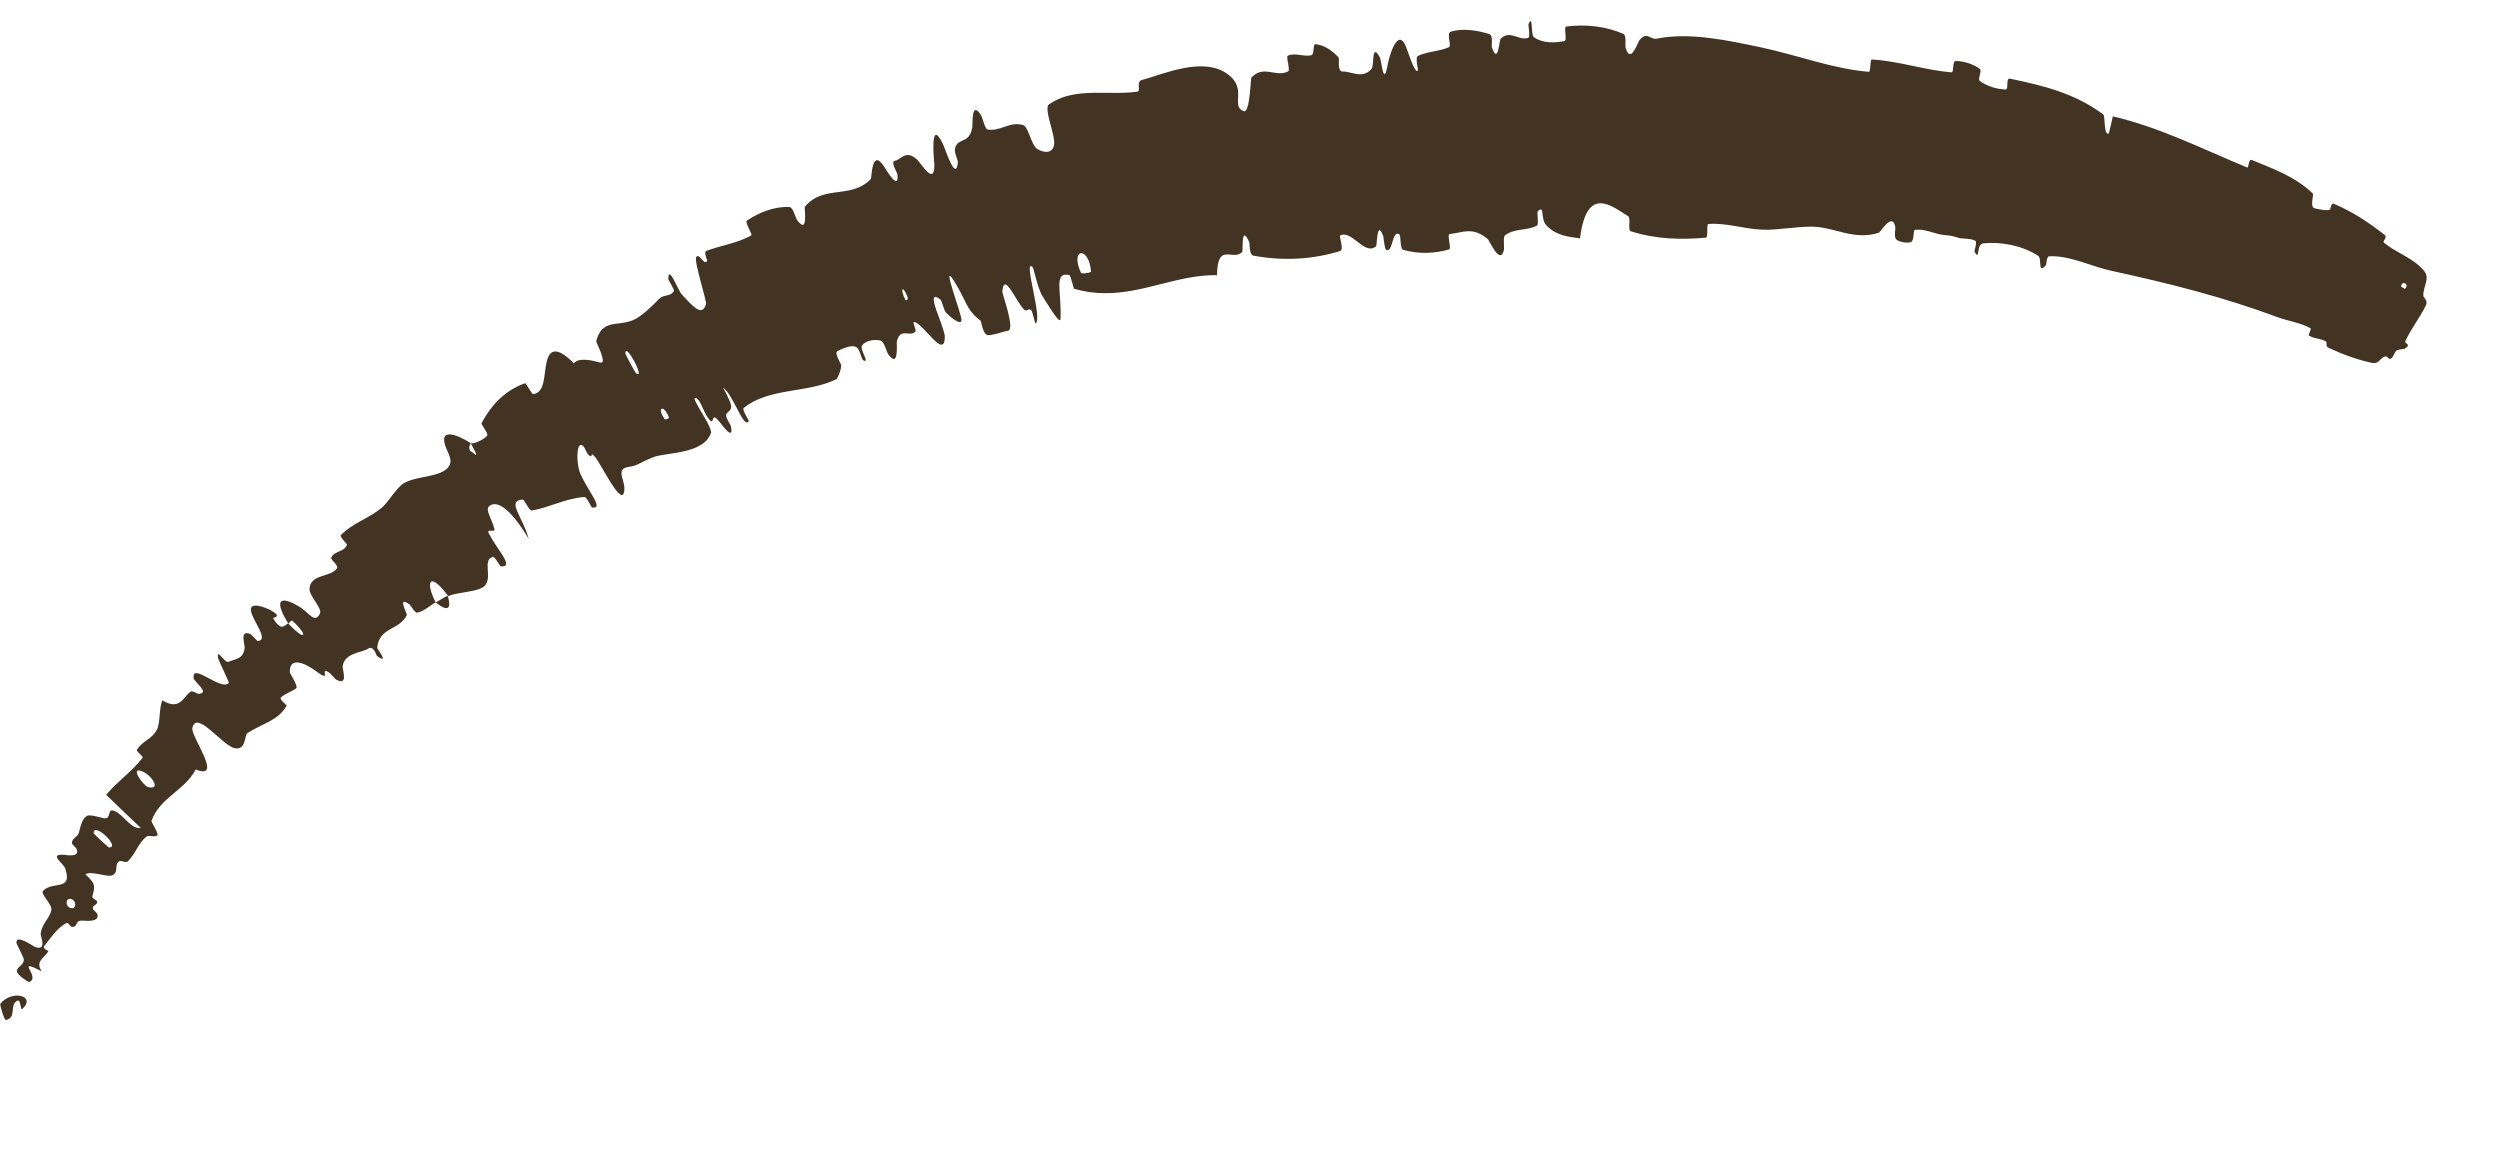 <?xml version="1.0" encoding="utf-8"?>
<svg xmlns="http://www.w3.org/2000/svg" fill="none" height="100%" overflow="visible" preserveAspectRatio="none" style="display: block;" viewBox="0 0 15 7" width="100%">
<path d="M14.235 2.178C14.144 2.159 14.053 2.125 13.972 2.087C13.947 2.075 13.969 2.057 13.953 2.047C13.921 2.03 13.886 2.033 13.855 2.014C13.845 2.008 13.873 1.975 13.862 1.969C13.803 1.936 13.731 1.927 13.668 1.904C13.341 1.782 13.014 1.7 12.665 1.624C12.553 1.6 12.414 1.53 12.294 1.538C12.279 1.538 12.279 1.588 12.275 1.592C12.223 1.648 12.254 1.552 12.229 1.535C12.13 1.471 12.005 1.45 11.9 1.46C11.854 1.465 11.883 1.572 11.847 1.51C11.845 1.506 11.864 1.452 11.852 1.445C11.827 1.429 11.772 1.434 11.751 1.427C11.71 1.414 11.703 1.414 11.663 1.41C11.607 1.404 11.549 1.371 11.49 1.379C11.477 1.382 11.487 1.443 11.466 1.452C11.445 1.461 11.394 1.452 11.378 1.437C11.362 1.422 11.374 1.374 11.372 1.363C11.356 1.268 11.282 1.393 11.274 1.396C11.124 1.444 11.015 1.365 10.879 1.36C10.777 1.358 10.668 1.382 10.573 1.378C10.459 1.373 10.361 1.336 10.25 1.344C10.238 1.345 10.25 1.425 10.236 1.426C10.086 1.439 9.936 1.436 9.783 1.387C9.767 1.382 9.785 1.308 9.77 1.298C9.677 1.242 9.521 1.101 9.48 1.43C9.417 1.422 9.338 1.415 9.279 1.353C9.24 1.313 9.27 1.228 9.228 1.266C9.218 1.275 9.236 1.346 9.221 1.354C9.16 1.386 9.089 1.368 9.03 1.412C9.018 1.421 9.026 1.486 9.024 1.498C9.001 1.597 8.938 1.444 8.926 1.434C8.833 1.357 8.776 1.397 8.698 1.404C8.68 1.406 8.711 1.493 8.694 1.497C8.606 1.521 8.513 1.526 8.419 1.499C8.398 1.493 8.407 1.413 8.396 1.406C8.35 1.377 8.359 1.523 8.316 1.498C8.307 1.492 8.302 1.426 8.3 1.419C8.261 1.309 8.262 1.473 8.257 1.477C8.187 1.538 8.113 1.377 8.041 1.413C8.033 1.418 8.066 1.498 8.041 1.506C7.877 1.557 7.699 1.567 7.521 1.534C7.493 1.528 7.499 1.462 7.496 1.454C7.444 1.338 7.46 1.504 7.453 1.512C7.396 1.57 7.305 1.447 7.302 1.651C7.07 1.647 6.861 1.762 6.627 1.759C6.569 1.759 6.509 1.751 6.445 1.733C6.441 1.732 6.424 1.651 6.416 1.65C6.319 1.63 6.371 1.748 6.363 1.915C6.361 1.956 6.263 1.789 6.255 1.777C6.226 1.732 6.203 1.611 6.196 1.603C6.134 1.541 6.261 1.925 6.212 1.941C6.211 1.941 6.194 1.868 6.188 1.862C6.168 1.844 6.164 1.876 6.143 1.856C6.096 1.809 6.024 1.626 6.014 1.749C6.013 1.765 6.094 1.98 6.047 1.985C6.027 1.986 5.95 2.016 5.924 2.01C5.897 2.003 5.887 1.929 5.885 1.926C5.793 1.855 5.802 1.809 5.723 1.684C5.644 1.559 5.768 1.879 5.769 1.919C5.77 1.959 5.699 1.9 5.678 1.878C5.658 1.855 5.655 1.806 5.64 1.795C5.54 1.722 5.671 1.965 5.669 2.023C5.666 2.161 5.539 1.938 5.485 1.932C5.471 1.931 5.501 1.981 5.492 1.99C5.458 2.025 5.403 1.962 5.381 2.048C5.378 2.062 5.396 2.217 5.329 2.125C5.319 2.111 5.306 2.049 5.282 2.043C5.247 2.035 5.193 2.042 5.172 2.074C5.157 2.097 5.221 2.181 5.182 2.163C5.164 2.155 5.163 2.09 5.132 2.08C5.101 2.069 5.045 2.096 5.024 2.107C5.004 2.118 5.047 2.184 5.047 2.19C5.048 2.222 5.023 2.274 5.019 2.275C4.843 2.361 4.616 2.324 4.462 2.448C4.45 2.457 4.495 2.524 4.493 2.526C4.462 2.579 4.403 2.372 4.338 2.325C4.416 2.467 4.383 2.45 4.359 2.483C4.347 2.498 4.384 2.549 4.385 2.556C4.406 2.652 4.333 2.551 4.317 2.531C4.259 2.458 4.293 2.563 4.253 2.514C4.215 2.466 4.197 2.373 4.166 2.391C4.184 2.446 4.277 2.567 4.265 2.6C4.218 2.727 3.996 2.713 3.92 2.743C3.843 2.773 3.825 2.795 3.774 2.801C3.681 2.813 3.764 2.89 3.743 2.958C3.722 3.026 3.608 2.789 3.573 2.745C3.537 2.7 3.56 2.754 3.535 2.733C3.511 2.712 3.509 2.668 3.484 2.67C3.458 2.672 3.458 2.79 3.483 2.844C3.534 2.958 3.626 3.054 3.552 3.045C3.548 3.044 3.521 2.981 3.506 2.982C3.393 2.99 3.302 3.044 3.191 3.063C3.176 3.065 3.145 2.997 3.136 2.997C3.038 3.006 3.133 3.093 3.172 3.232C3.077 3.075 2.993 2.997 2.938 3.034C2.905 3.057 2.956 3.118 2.967 3.178C2.97 3.196 2.916 3.168 2.933 3.201C2.99 3.309 3.089 3.405 3.004 3.398C3 3.398 2.969 3.339 2.959 3.341C2.891 3.357 2.957 3.463 2.909 3.514C2.872 3.554 2.748 3.55 2.69 3.577C2.573 3.421 2.552 3.494 2.614 3.614C2.578 3.634 2.547 3.666 2.504 3.676C2.49 3.679 2.463 3.631 2.458 3.627C2.379 3.57 2.444 3.681 2.441 3.69C2.396 3.784 2.276 3.76 2.263 3.887C2.263 3.892 2.34 3.992 2.262 3.936C2.257 3.932 2.243 3.869 2.207 3.893C2.171 3.916 2.065 3.917 2.056 3.999C2.054 4.019 2.092 4.118 2.018 4.078C2.008 4.073 1.988 4.044 1.971 4.033C1.916 3.998 1.99 4.097 1.905 4.033C1.82 3.969 1.735 3.942 1.739 4.035C1.738 4.038 1.792 4.119 1.777 4.13C1.753 4.148 1.708 4.163 1.685 4.185C1.674 4.196 1.721 4.231 1.72 4.234C1.667 4.326 1.578 4.338 1.484 4.399C1.467 4.41 1.477 4.504 1.408 4.489C1.333 4.473 1.176 4.253 1.154 4.37C1.145 4.419 1.344 4.684 1.174 4.617C1.108 4.744 0.961 4.783 0.909 4.925C0.906 4.932 0.954 5.002 0.944 5.012C0.928 5.026 0.892 5.009 0.88 5.019C0.828 5.059 0.813 5.124 0.768 5.167C0.751 5.184 0.728 5.153 0.708 5.173C0.688 5.193 0.713 5.239 0.67 5.253C0.638 5.263 0.545 5.223 0.512 5.246C0.584 5.308 0.565 5.328 0.554 5.38C0.552 5.39 0.583 5.403 0.583 5.409C0.585 5.433 0.554 5.428 0.557 5.452C0.558 5.458 0.582 5.478 0.584 5.484C0.6 5.534 0.516 5.525 0.502 5.524C0.447 5.519 0.47 5.554 0.441 5.561C0.413 5.567 0.418 5.527 0.393 5.541C0.341 5.571 0.302 5.631 0.266 5.675C0.252 5.693 0.291 5.704 0.29 5.707C0.268 5.749 0.209 5.764 0.25 5.828C0.083 5.742 0.247 5.861 0.176 5.892C0.171 5.894 0.099 5.849 0.101 5.825C0.103 5.8 0.143 5.792 0.143 5.756C0.144 5.748 0.1 5.666 0.099 5.659C0.091 5.6 0.201 5.678 0.208 5.681C0.286 5.71 0.242 5.617 0.244 5.602C0.253 5.538 0.297 5.512 0.308 5.461C0.315 5.427 0.242 5.364 0.258 5.346C0.313 5.283 0.439 5.351 0.391 5.21C0.381 5.18 0.286 5.121 0.388 5.129C0.394 5.13 0.484 5.147 0.459 5.093C0.456 5.086 0.43 5.064 0.431 5.059C0.434 5.024 0.465 5.027 0.474 4.993C0.483 4.96 0.49 4.917 0.52 4.896C0.538 4.884 0.604 4.906 0.622 4.909C0.675 4.918 0.636 4.843 0.69 4.867C0.744 4.892 0.787 4.977 0.845 4.968C0.776 4.903 0.706 4.835 0.637 4.769C0.702 4.69 0.792 4.63 0.855 4.547C0.863 4.537 0.815 4.51 0.822 4.498C0.853 4.446 0.914 4.434 0.942 4.377C0.963 4.332 0.953 4.251 0.974 4.202C1.08 4.266 1.098 4.183 1.142 4.151C1.157 4.14 1.18 4.165 1.196 4.163C1.259 4.155 1.165 4.092 1.162 4.069C1.148 3.97 1.33 4.151 1.373 4.097C1.376 4.095 1.311 3.961 1.309 3.95C1.297 3.88 1.347 3.981 1.371 3.971C1.415 3.952 1.46 3.955 1.468 3.887C1.47 3.867 1.435 3.774 1.503 3.805C1.511 3.809 1.542 3.846 1.546 3.846C1.617 3.841 1.517 3.728 1.506 3.666C1.494 3.604 1.599 3.647 1.627 3.663C1.699 3.704 1.635 3.703 1.639 3.71C1.688 3.791 1.704 3.753 1.729 3.74C1.832 3.851 1.855 3.818 1.756 3.726C1.745 3.716 1.738 3.741 1.729 3.74C1.649 3.611 1.668 3.564 1.794 3.639C1.854 3.674 1.889 3.747 1.92 3.68C1.934 3.65 1.856 3.576 1.857 3.535C1.86 3.442 1.984 3.465 2.021 3.411C2.035 3.391 1.98 3.359 1.988 3.344C2.009 3.303 2.065 3.314 2.082 3.268C2.083 3.264 2.036 3.22 2.045 3.211C2.114 3.139 2.209 3.113 2.29 3.047C2.329 3.015 2.377 2.928 2.422 2.9C2.5 2.853 2.644 2.866 2.692 2.8C2.724 2.756 2.676 2.706 2.666 2.654C2.648 2.552 2.801 2.643 2.824 2.659C2.824 2.66 2.798 2.699 2.837 2.715C2.89 2.769 2.823 2.66 2.824 2.659C2.838 2.669 2.918 2.631 2.924 2.61C2.928 2.598 2.886 2.545 2.889 2.54C2.951 2.422 3.037 2.339 3.152 2.299C3.155 2.299 3.193 2.366 3.198 2.365C3.273 2.356 3.261 2.251 3.28 2.171C3.298 2.091 3.347 2.082 3.443 2.18C3.471 2.143 3.553 2.162 3.6 2.175C3.648 2.189 3.576 2.052 3.577 2.048C3.612 1.912 3.704 1.96 3.798 1.921C3.843 1.903 3.915 1.836 3.953 1.795C3.983 1.763 4.021 1.784 4.044 1.745C4.047 1.739 4.01 1.679 4.01 1.676C4.009 1.58 4.069 1.744 4.091 1.767C4.169 1.852 4.213 1.897 4.236 1.825C4.242 1.809 4.163 1.567 4.177 1.543C4.196 1.513 4.225 1.599 4.243 1.565C4.245 1.562 4.22 1.512 4.239 1.505C4.324 1.473 4.425 1.459 4.507 1.413C4.518 1.407 4.466 1.333 4.482 1.323C4.556 1.275 4.643 1.238 4.736 1.242C4.759 1.243 4.772 1.306 4.783 1.321C4.853 1.414 4.824 1.247 4.829 1.241C4.941 1.105 5.106 1.198 5.225 1.074C5.231 1.067 5.229 0.875 5.31 1.008C5.316 1.017 5.397 1.154 5.384 1.044C5.384 1.037 5.339 0.968 5.371 0.964C5.404 0.961 5.434 0.892 5.505 0.96C5.527 0.982 5.609 1.119 5.606 0.987C5.606 0.978 5.574 0.689 5.659 0.867C5.672 0.896 5.735 1.093 5.747 0.977C5.749 0.954 5.719 0.916 5.733 0.881C5.754 0.826 5.819 0.863 5.834 0.761C5.837 0.743 5.827 0.598 5.886 0.691C5.896 0.706 5.909 0.774 5.925 0.777C6.003 0.791 6.059 0.725 6.14 0.751C6.169 0.76 6.189 0.871 6.222 0.893C6.255 0.914 6.312 0.928 6.324 0.871C6.336 0.815 6.259 0.651 6.294 0.626C6.298 0.623 6.303 0.62 6.308 0.617C6.459 0.522 6.654 0.574 6.823 0.55C6.849 0.547 6.814 0.49 6.851 0.48C6.987 0.443 7.222 0.336 7.369 0.447C7.486 0.535 7.381 0.637 7.462 0.667C7.501 0.681 7.502 0.473 7.509 0.465C7.581 0.387 7.657 0.467 7.729 0.428C7.743 0.42 7.714 0.34 7.727 0.334C7.771 0.314 7.826 0.343 7.869 0.331C7.888 0.325 7.875 0.263 7.894 0.265C7.939 0.271 7.982 0.292 8.032 0.345C8.037 0.35 8.022 0.43 8.055 0.429C8.107 0.427 8.177 0.477 8.23 0.412C8.246 0.392 8.228 0.251 8.279 0.344C8.29 0.364 8.301 0.534 8.327 0.383C8.331 0.358 8.383 0.155 8.435 0.278C8.449 0.311 8.489 0.447 8.508 0.423C8.51 0.419 8.49 0.345 8.507 0.336C8.567 0.307 8.633 0.31 8.694 0.283C8.711 0.275 8.678 0.199 8.703 0.191C8.772 0.167 8.864 0.182 8.935 0.204C8.961 0.212 8.948 0.276 8.951 0.283C8.989 0.394 8.995 0.241 9.004 0.232C9.062 0.177 9.114 0.247 9.169 0.227C9.184 0.222 9.168 0.151 9.171 0.144C9.2 0.081 9.183 0.21 9.204 0.224C9.263 0.263 9.328 0.256 9.385 0.247C9.407 0.244 9.379 0.161 9.398 0.159C9.511 0.145 9.63 0.156 9.74 0.203C9.761 0.212 9.749 0.274 9.754 0.288C9.784 0.388 9.826 0.254 9.836 0.242C9.882 0.185 9.9 0.24 9.941 0.232C10.138 0.191 10.38 0.245 10.565 0.284C10.801 0.335 10.989 0.411 11.212 0.431C11.227 0.432 11.218 0.357 11.231 0.357C11.394 0.366 11.552 0.422 11.71 0.434C11.724 0.435 11.713 0.366 11.734 0.366C11.78 0.366 11.835 0.382 11.877 0.412C11.897 0.426 11.861 0.474 11.881 0.488C11.928 0.519 11.981 0.535 12.033 0.537C12.055 0.538 12.032 0.466 12.06 0.472C12.25 0.512 12.445 0.556 12.62 0.687C12.632 0.696 12.621 0.815 12.653 0.801C12.662 0.769 12.669 0.732 12.677 0.698C12.956 0.763 13.213 0.893 13.483 1.005C13.494 1.01 13.489 0.951 13.511 0.96C13.634 1.011 13.766 1.056 13.876 1.16C13.886 1.17 13.853 1.247 13.893 1.251C13.9 1.252 13.958 1.267 13.98 1.258C13.983 1.256 13.985 1.215 14.004 1.223C14.116 1.271 14.209 1.332 14.31 1.411C14.325 1.424 14.293 1.447 14.304 1.456C14.379 1.519 14.475 1.545 14.542 1.622C14.584 1.672 14.539 1.711 14.54 1.775C14.54 1.784 14.569 1.803 14.556 1.831C14.522 1.902 14.467 1.971 14.432 2.047C14.427 2.06 14.454 2.063 14.446 2.077C14.446 2.077 14.446 2.077 14.446 2.077C14.444 2.081 14.439 2.085 14.429 2.092C14.426 2.094 14.391 2.095 14.377 2.105C14.367 2.113 14.361 2.144 14.345 2.152C14.328 2.161 14.33 2.132 14.306 2.14C14.281 2.149 14.272 2.185 14.235 2.178ZM3.815 2.238C3.878 2.287 3.751 2.045 3.752 2.121C3.752 2.125 3.811 2.236 3.815 2.238ZM0.888 4.722C0.973 4.744 0.907 4.643 0.844 4.625C0.781 4.606 0.863 4.716 0.888 4.722ZM0.654 5.085C0.727 5.085 0.559 4.927 0.562 4.999C0.562 5.003 0.65 5.085 0.654 5.085ZM14.406 1.719C14.406 1.72 14.429 1.734 14.43 1.733C14.459 1.706 14.413 1.678 14.406 1.719ZM0.428 5.449C0.459 5.455 0.461 5.401 0.423 5.393C0.392 5.388 0.39 5.443 0.428 5.449ZM5.433 1.8C5.435 1.804 5.453 1.801 5.444 1.779C5.415 1.705 5.399 1.735 5.433 1.8ZM0.002 6.023C0.067 5.938 0.22 5.972 0.135 6.053C0.12 6.068 0.128 5.991 0.102 6.005C0.055 6.031 0.102 6.106 0.036 6.12C0.025 6.123 -0.002 6.028 0.002 6.023C0.002 6.023 0.002 6.023 0.002 6.023ZM3.989 2.516C3.992 2.519 4.015 2.51 4.014 2.506C3.984 2.424 3.936 2.442 3.989 2.516ZM6.486 1.637C6.49 1.645 6.547 1.637 6.546 1.629C6.534 1.473 6.417 1.49 6.486 1.637ZM2.686 3.574C2.71 3.651 2.69 3.676 2.614 3.614C2.639 3.602 2.661 3.586 2.686 3.574Z" fill="#433323" id="Vector 9"/>
</svg>